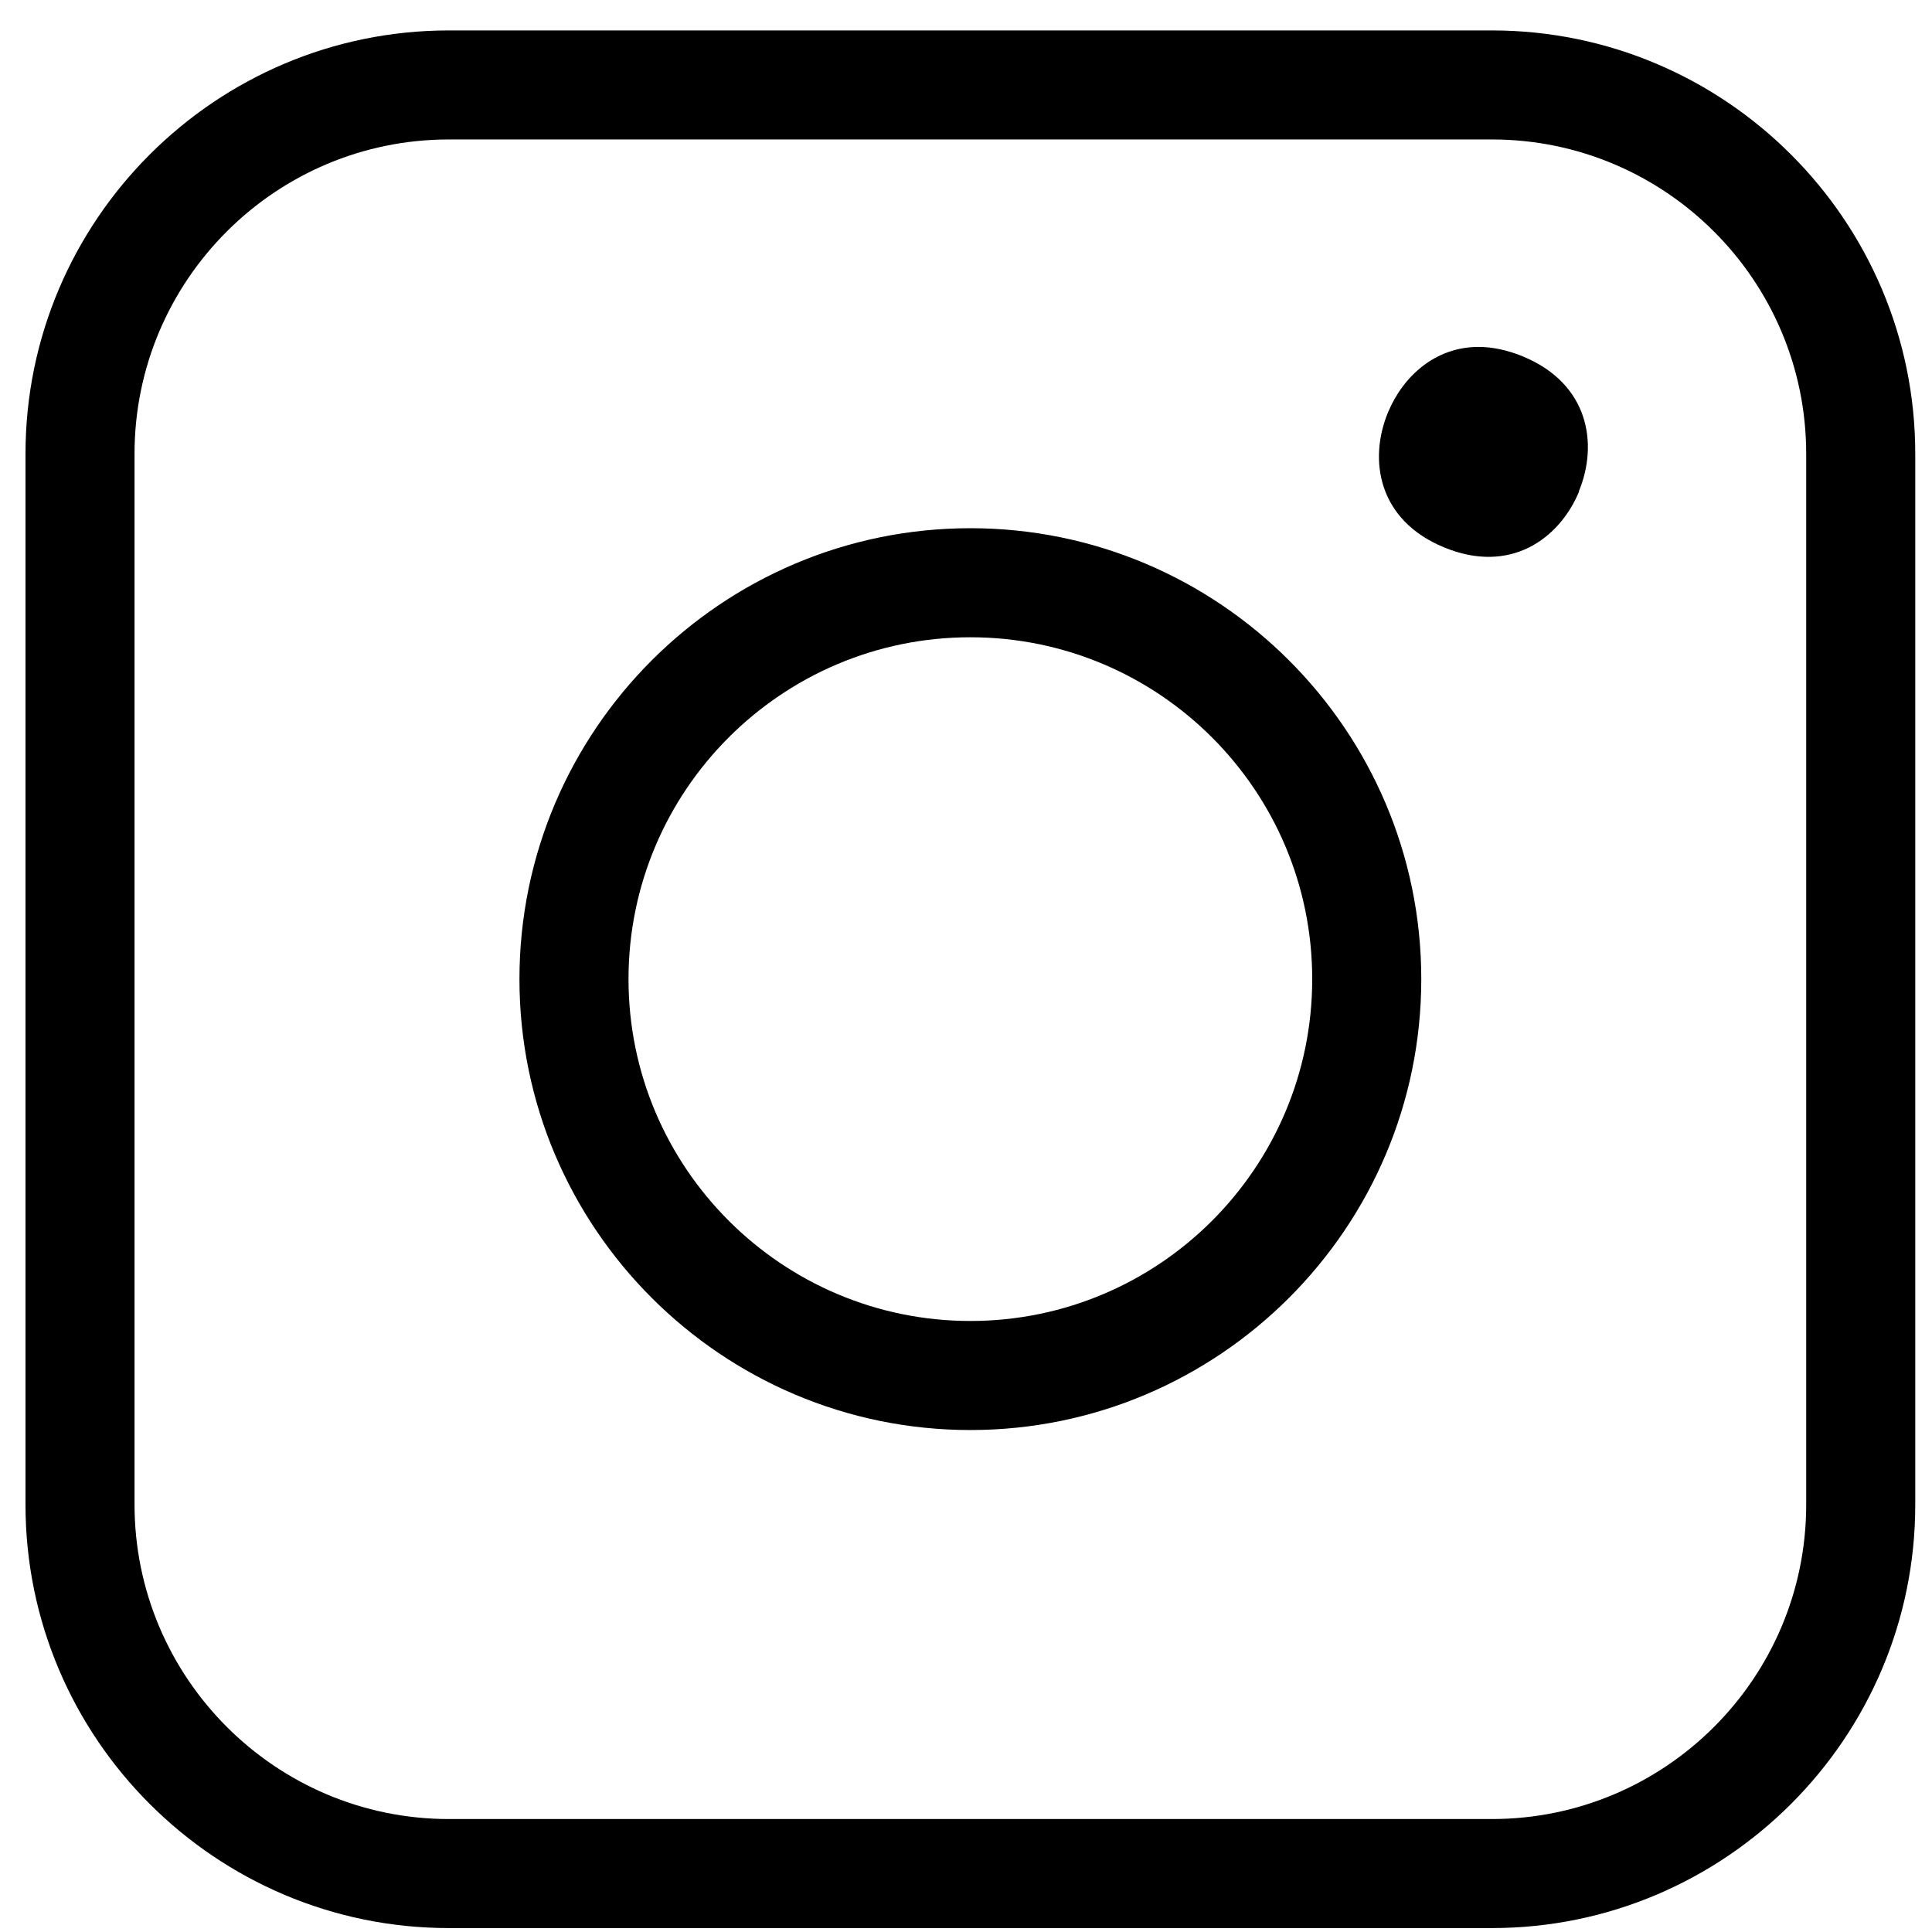 <svg width="60" height="60" viewBox="0 0 60 60" fill="none" xmlns="http://www.w3.org/2000/svg">
<path d="M30.136 16.404C22.414 16.404 16.132 22.686 16.132 30.407C16.132 38.129 22.414 44.411 30.136 44.411C37.857 44.411 44.139 38.129 44.139 30.407C44.139 22.686 37.857 16.404 30.136 16.404ZM30.136 41.024C24.285 41.024 19.519 36.266 19.519 30.407C19.519 24.549 24.277 19.791 30.136 19.791C35.994 19.791 40.752 24.549 40.752 30.407C40.752 36.266 35.994 41.024 30.136 41.024ZM49.041 15.261C48.431 16.734 46.899 17.852 44.842 16.997C42.793 16.15 42.496 14.279 43.106 12.806C43.572 11.688 44.571 10.774 45.917 10.774C46.34 10.774 46.806 10.867 47.297 11.07C49.346 11.917 49.642 13.788 49.032 15.261H49.041ZM46.331 0.945H13.94C6.692 0.945 0.792 6.846 0.792 14.093V46.73C0.792 53.977 6.692 59.878 13.94 59.878H46.331C53.579 59.878 59.48 53.977 59.48 46.73V14.093C59.48 6.846 53.579 0.945 46.331 0.945ZM56.093 46.73C56.093 52.115 51.716 56.492 46.331 56.492H13.94C8.555 56.492 4.178 52.106 4.178 46.722V14.093C4.178 8.708 8.555 4.331 13.94 4.331H46.331C51.716 4.331 56.093 8.708 56.093 14.093V46.73Z" fill="black"/>
</svg>
